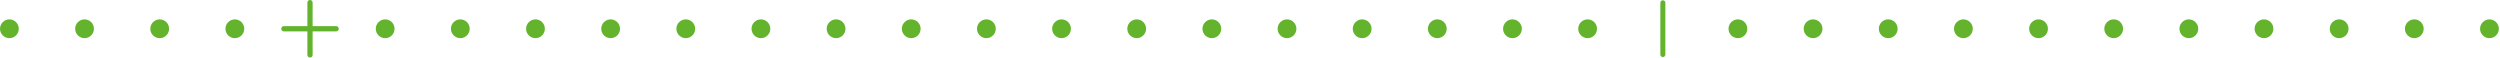 <svg height="42" viewBox="0 0 1823 42" width="1823" xmlns="http://www.w3.org/2000/svg" xmlns:xlink="http://www.w3.org/1999/xlink"><clipPath id="a"><path d="m1823 0v42h-1823v-42z"/></clipPath><clipPath id="b"><path d="m6.852 0c3.778 0 6.849 3.077 6.849 6.857 0 3.776-3.071 6.847-6.849 6.847s-6.852-3.071-6.852-6.847c0-3.78 3.074-6.857 6.852-6.857z"/></clipPath><clipPath id="c"><path d="m6.852 0c3.778 0 6.849 3.077 6.849 6.857 0 3.776-3.071 6.847-6.849 6.847s-6.852-3.071-6.852-6.847c0-3.78 3.074-6.857 6.852-6.857z"/></clipPath><clipPath id="d"><path d="m6.852 0c3.778 0 6.849 3.077 6.849 6.857 0 3.776-3.071 6.847-6.849 6.847s-6.852-3.071-6.852-6.847c0-3.78 3.074-6.857 6.852-6.857z"/></clipPath><clipPath id="e"><path d="m6.852 0c3.778 0 6.849 3.077 6.849 6.857 0 3.776-3.071 6.847-6.849 6.847s-6.852-3.071-6.852-6.847c0-3.78 3.074-6.857 6.852-6.857z"/></clipPath><clipPath id="f"><path d="m6.852 0c3.778 0 6.849 3.077 6.849 6.857 0 3.776-3.071 6.847-6.849 6.847s-6.852-3.071-6.852-6.847c0-3.78 3.074-6.857 6.852-6.857z"/></clipPath><clipPath id="g"><path d="m6.852 0c3.778 0 6.849 3.077 6.849 6.857 0 3.776-3.071 6.847-6.849 6.847-3.781 0-6.852-3.071-6.852-6.847 0-3.78 3.071-6.857 6.852-6.857z"/></clipPath><clipPath id="h"><path d="m6.852 0c3.778 0 6.852 3.077 6.852 6.857 0 3.776-3.074 6.847-6.852 6.847s-6.852-3.071-6.852-6.847c0-3.78 3.074-6.857 6.852-6.857z"/></clipPath><clipPath id="i"><path d="m6.852 0c3.778 0 6.849 3.077 6.849 6.857 0 3.776-3.071 6.847-6.849 6.847-3.781 0-6.852-3.071-6.852-6.847 0-3.78 3.071-6.857 6.852-6.857z"/></clipPath><clipPath id="j"><path d="m20.979 0c1.056 0 1.91.853 1.91 1.909v17.16h17.16c1.056 0 1.909.854 1.909 1.91 0 1.052-.853 1.909-1.909 1.909h-17.16v17.16c0 1.056-.854 1.91-1.91 1.91-1.055 0-1.909-.854-1.909-1.91v-17.16h-17.16c-1.056 0-1.91-.857-1.91-1.909 0-1.056.854-1.91 1.91-1.91h17.16v-17.16c0-1.056.854-1.909 1.909-1.909z"/></clipPath><clipPath id="k"><path d="m1.828 0c1.006 0 1.825.818 1.825 1.827v37.755c0 1.009-.819 1.825-1.825 1.825-1.009 0-1.828-.816-1.828-1.825v-37.755c0-1.009.819-1.827 1.828-1.827z"/></clipPath><g clip-path="url(#a)"><g clip-path="url(#b)" transform="translate(0 14.126)"><path d="m0 0h13.701v13.704h-13.701z" fill="#63b42c"/></g><g clip-path="url(#c)" transform="translate(54.803 14.126)"><path d="m0 0h13.701v13.704h-13.701z" fill="#63b42c"/></g><g clip-path="url(#d)" transform="translate(109.604 14.126)"><path d="m0 0h13.701v13.704h-13.701z" fill="#63b42c"/></g><g clip-path="url(#d)" transform="translate(164.406 14.126)"><path d="m0 0h13.701v13.704h-13.701z" fill="#63b42c"/></g><g clip-path="url(#e)" transform="translate(274.01 14.126)"><path d="m0 0h13.701v13.704h-13.701z" fill="#63b42c"/></g><g clip-path="url(#e)" transform="translate(328.811 14.126)"><path d="m0 0h13.701v13.704h-13.701z" fill="#63b42c"/></g><g clip-path="url(#e)" transform="translate(383.614 14.126)"><path d="m0 0h13.701v13.704h-13.701z" fill="#63b42c"/></g><g clip-path="url(#e)" transform="translate(438.415 14.126)"><path d="m0 0h13.701v13.704h-13.701z" fill="#63b42c"/></g><g clip-path="url(#f)" transform="translate(493.217 14.126)"><path d="m0 0h13.701v13.704h-13.701z" fill="#63b42c"/></g><g clip-path="url(#f)" transform="translate(548.018 14.126)"><path d="m0 0h13.701v13.704h-13.701z" fill="#63b42c"/></g><g clip-path="url(#f)" transform="translate(602.819 14.126)"><path d="m0 0h13.701v13.704h-13.701z" fill="#63b42c"/></g><g clip-path="url(#f)" transform="translate(657.622 14.126)"><path d="m0 0h13.701v13.704h-13.701z" fill="#63b42c"/></g><g clip-path="url(#f)" transform="translate(712.423 14.126)"><path d="m0 0h13.701v13.704h-13.701z" fill="#63b42c"/></g><g clip-path="url(#f)" transform="translate(767.226 14.126)"><path d="m0 0h13.701v13.704h-13.701z" fill="#63b42c"/></g><g clip-path="url(#f)" transform="translate(822.027 14.126)"><path d="m0 0h13.701v13.704h-13.701z" fill="#63b42c"/></g><g clip-path="url(#f)" transform="translate(876.83 14.126)"><path d="m0 0h13.701v13.704h-13.701z" fill="#63b42c"/></g><g clip-path="url(#g)" transform="translate(931.632 14.126)"><path d="m0 0h13.701v13.704h-13.701z" fill="#63b42c"/></g><g clip-path="url(#h)" transform="translate(986.432 14.126)"><path d="m0 0h13.704v13.704h-13.704z" fill="#63b42c"/></g><g clip-path="url(#h)" transform="translate(1041.234 14.126)"><path d="m0 0h13.704v13.704h-13.704z" fill="#63b42c"/></g><g clip-path="url(#i)" transform="translate(1096.037 14.126)"><path d="m0 0h13.701v13.704h-13.701z" fill="#63b42c"/></g><g clip-path="url(#i)" transform="translate(1150.839 14.126)"><path d="m0 0h13.701v13.704h-13.701z" fill="#63b42c"/></g><g clip-path="url(#i)" transform="translate(1260.442 14.126)"><path d="m0 0h13.701v13.704h-13.701z" fill="#63b42c"/></g><g clip-path="url(#i)" transform="translate(1315.244 14.126)"><path d="m0 0h13.701v13.704h-13.701z" fill="#63b42c"/></g><g clip-path="url(#h)" transform="translate(1370.044 14.126)"><path d="m0 0h13.704v13.704h-13.704z" fill="#63b42c"/></g><g clip-path="url(#h)" transform="translate(1424.847 14.126)"><path d="m0 0h13.704v13.704h-13.704z" fill="#63b42c"/></g><g clip-path="url(#i)" transform="translate(1479.649 14.126)"><path d="m0 0h13.701v13.704h-13.701z" fill="#63b42c"/></g><g clip-path="url(#i)" transform="translate(1534.452 14.126)"><path d="m0 0h13.701v13.704h-13.701z" fill="#63b42c"/></g><g clip-path="url(#h)" transform="translate(1589.251 14.126)"><path d="m0 0h13.704v13.704h-13.704z" fill="#63b42c"/></g><g clip-path="url(#h)" transform="translate(1644.054 14.126)"><path d="m0 0h13.704v13.704h-13.704z" fill="#63b42c"/></g><g clip-path="url(#i)" transform="translate(1698.857 14.126)"><path d="m0 0h13.701v13.704h-13.701z" fill="#63b42c"/></g><g clip-path="url(#i)" transform="translate(1753.659 14.126)"><path d="m0 0h13.701v13.704h-13.701z" fill="#63b42c"/></g><g clip-path="url(#h)" transform="translate(1808.459 14.126)"><path d="m0 0h13.704v13.704h-13.704z" fill="#63b42c"/></g><g clip-path="url(#j)" transform="translate(205.079)"><path d="m0 0h41.958v41.958h-41.958z" fill="#63b42c"/></g><g clip-path="url(#k)" transform="translate(1210.732 .206)"><path d="m0 0h3.653v41.407h-3.653z" fill="#63b42c"/></g></g></svg>